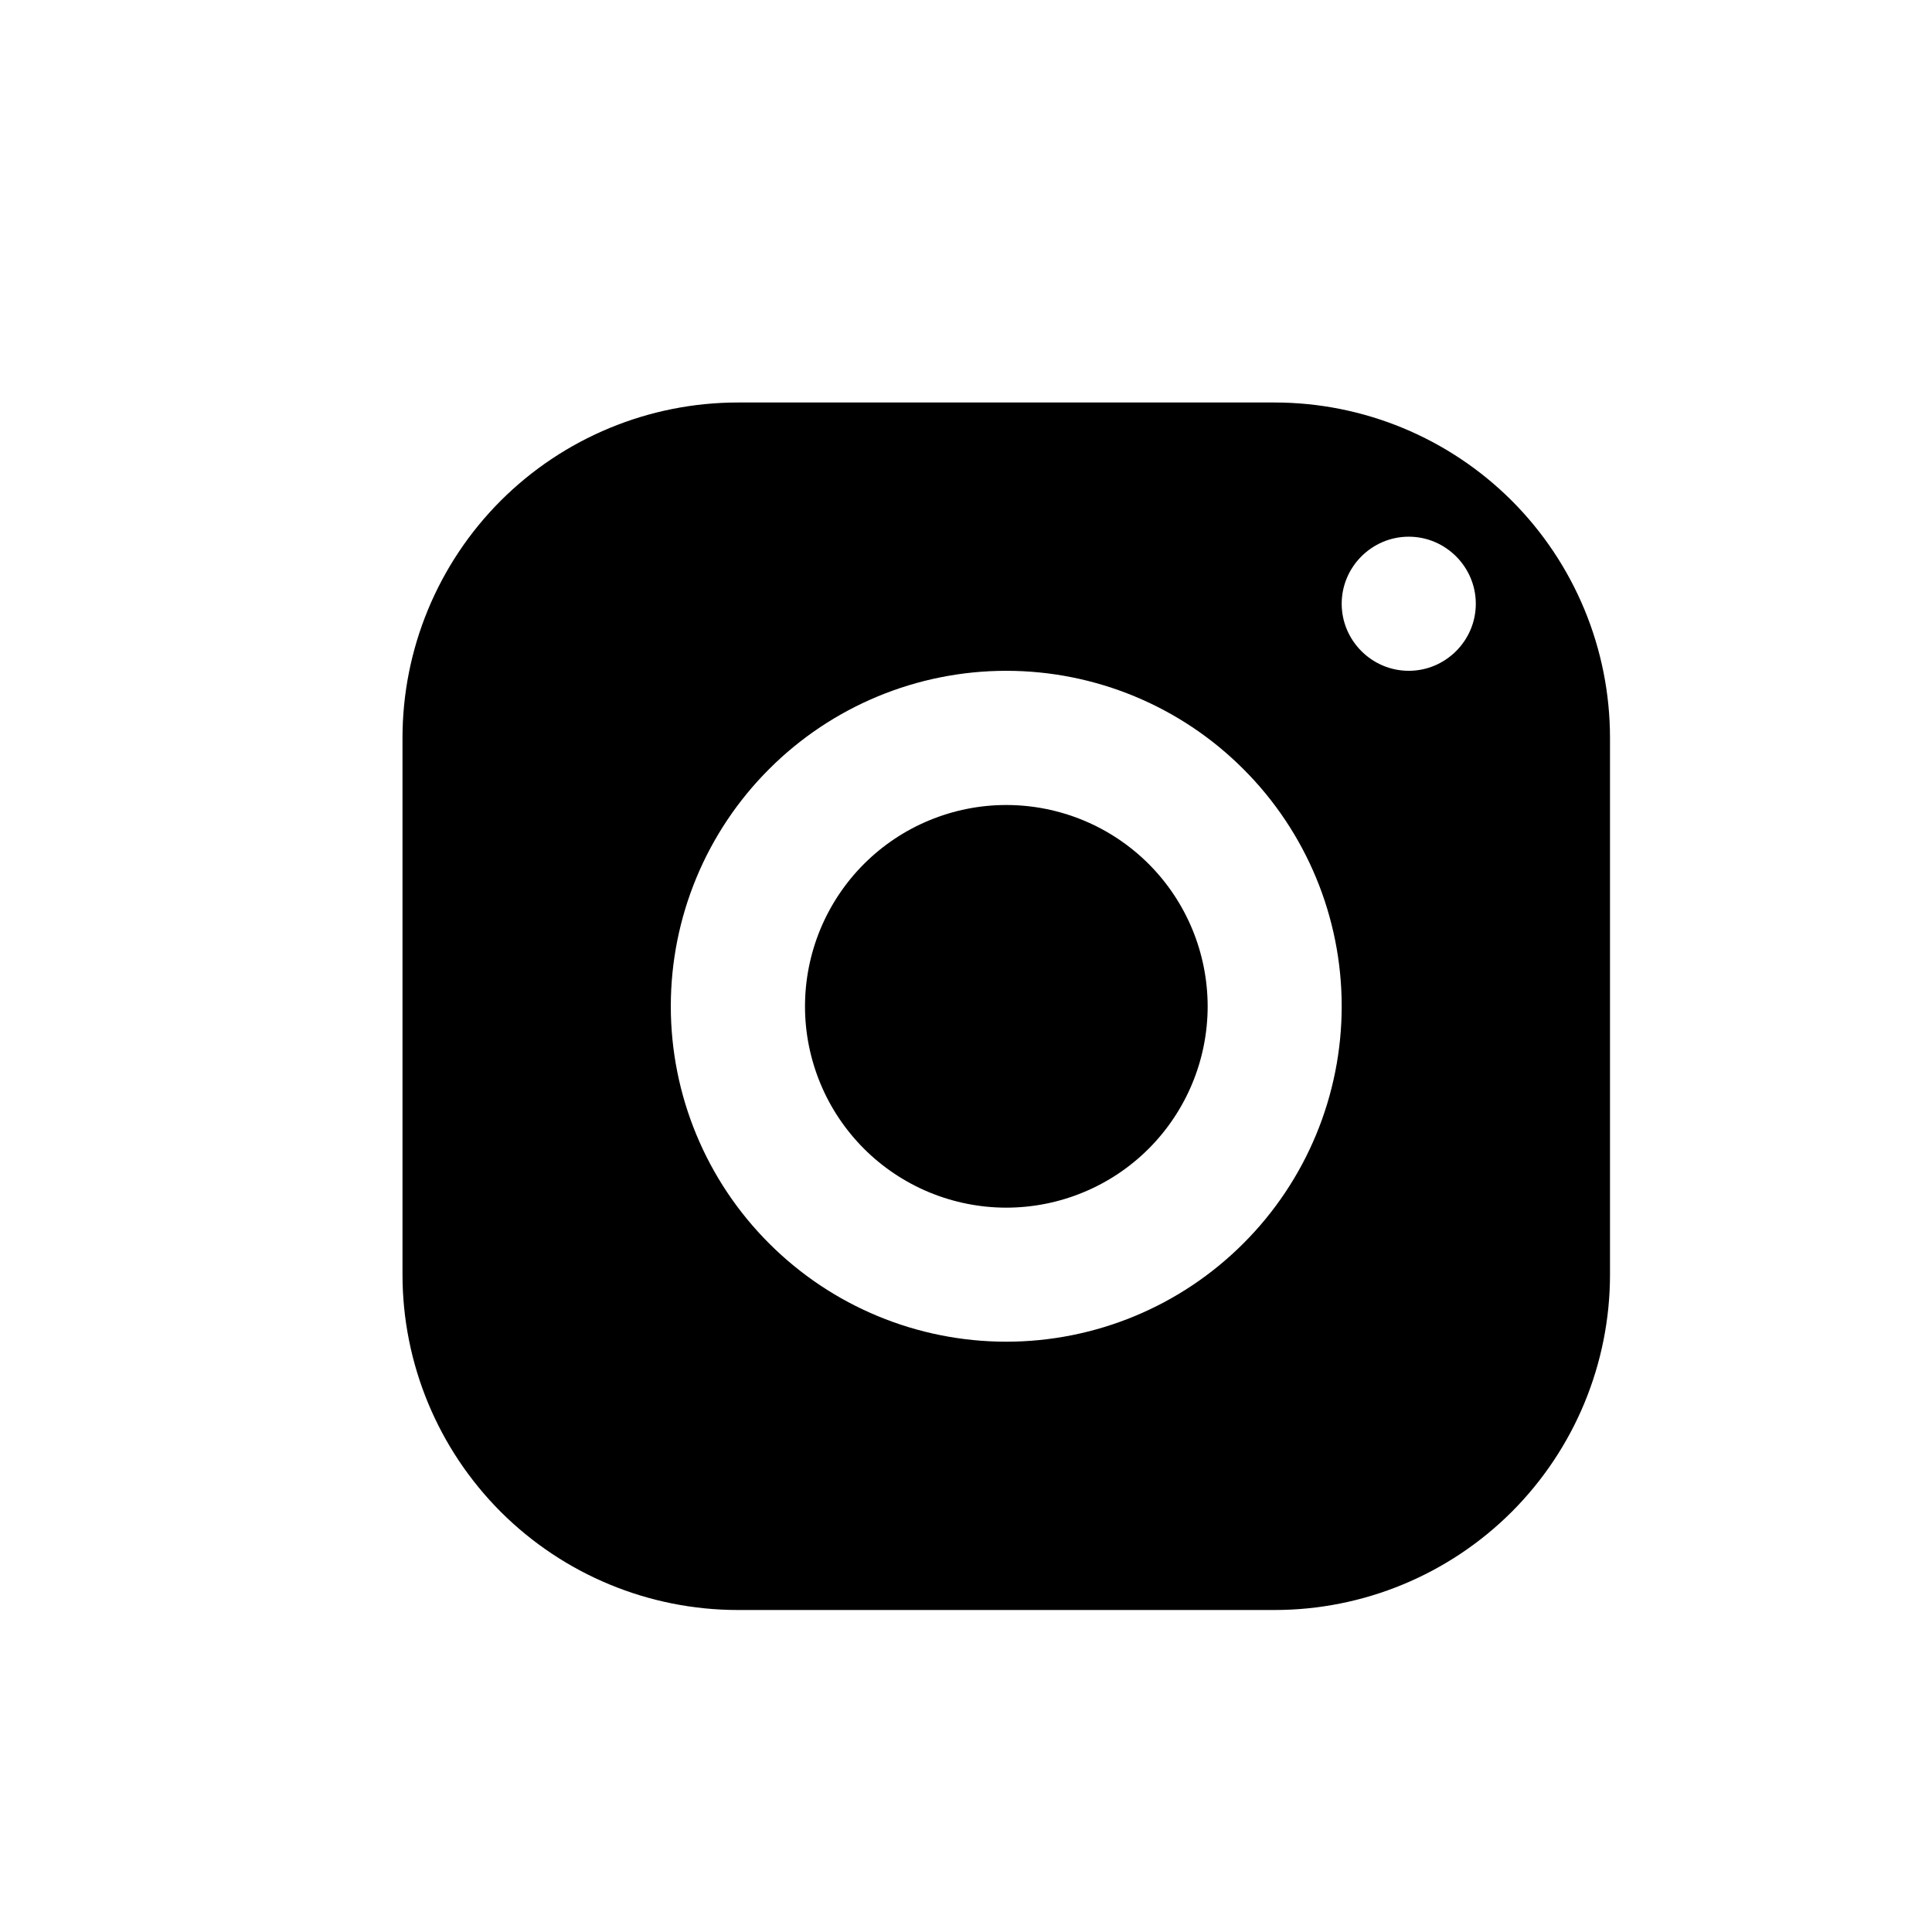 <?xml version="1.0" encoding="UTF-8"?> <svg xmlns="http://www.w3.org/2000/svg" width="24" height="24" viewBox="0 0 24 24" fill="none"> <path d="M9.167 5C8.062 5 7.002 5.439 6.22 6.22C5.439 7.002 5 8.062 5 9.167V15.833C5 16.938 5.439 17.998 6.22 18.78C7.002 19.561 8.062 20 9.167 20H15.833C16.938 20 17.998 19.561 18.78 18.78C19.561 17.998 20 16.938 20 15.833V9.167C20 8.062 19.561 7.002 18.78 6.22C17.998 5.439 16.938 5 15.833 5H9.167ZM17.5 6.667C17.958 6.667 18.333 7.042 18.333 7.5C18.333 7.958 17.958 8.333 17.5 8.333C17.042 8.333 16.667 7.958 16.667 7.5C16.667 7.042 17.042 6.667 17.5 6.667ZM12.5 8.333C13.605 8.333 14.665 8.772 15.446 9.554C16.228 10.335 16.667 11.395 16.667 12.5C16.667 13.605 16.228 14.665 15.446 15.446C14.665 16.228 13.605 16.667 12.5 16.667C11.395 16.667 10.335 16.228 9.554 15.446C8.772 14.665 8.333 13.605 8.333 12.5C8.333 11.395 8.772 10.335 9.554 9.554C10.335 8.772 11.395 8.333 12.5 8.333V8.333ZM12.5 10C12.172 10 11.846 10.065 11.543 10.191C11.24 10.316 10.964 10.501 10.732 10.733C10.5 10.965 10.316 11.241 10.19 11.545C10.065 11.848 10 12.173 10 12.502C10 12.83 10.065 13.155 10.191 13.459C10.316 13.762 10.501 14.038 10.733 14.27C10.965 14.502 11.241 14.686 11.545 14.812C11.848 14.937 12.173 15.002 12.502 15.002C13.165 15.001 13.801 14.738 14.27 14.269C14.739 13.799 15.002 13.163 15.002 12.5C15.001 11.837 14.738 11.201 14.269 10.732C13.799 10.263 13.163 10 12.5 10V10Z" fill="black"></path> </svg> 